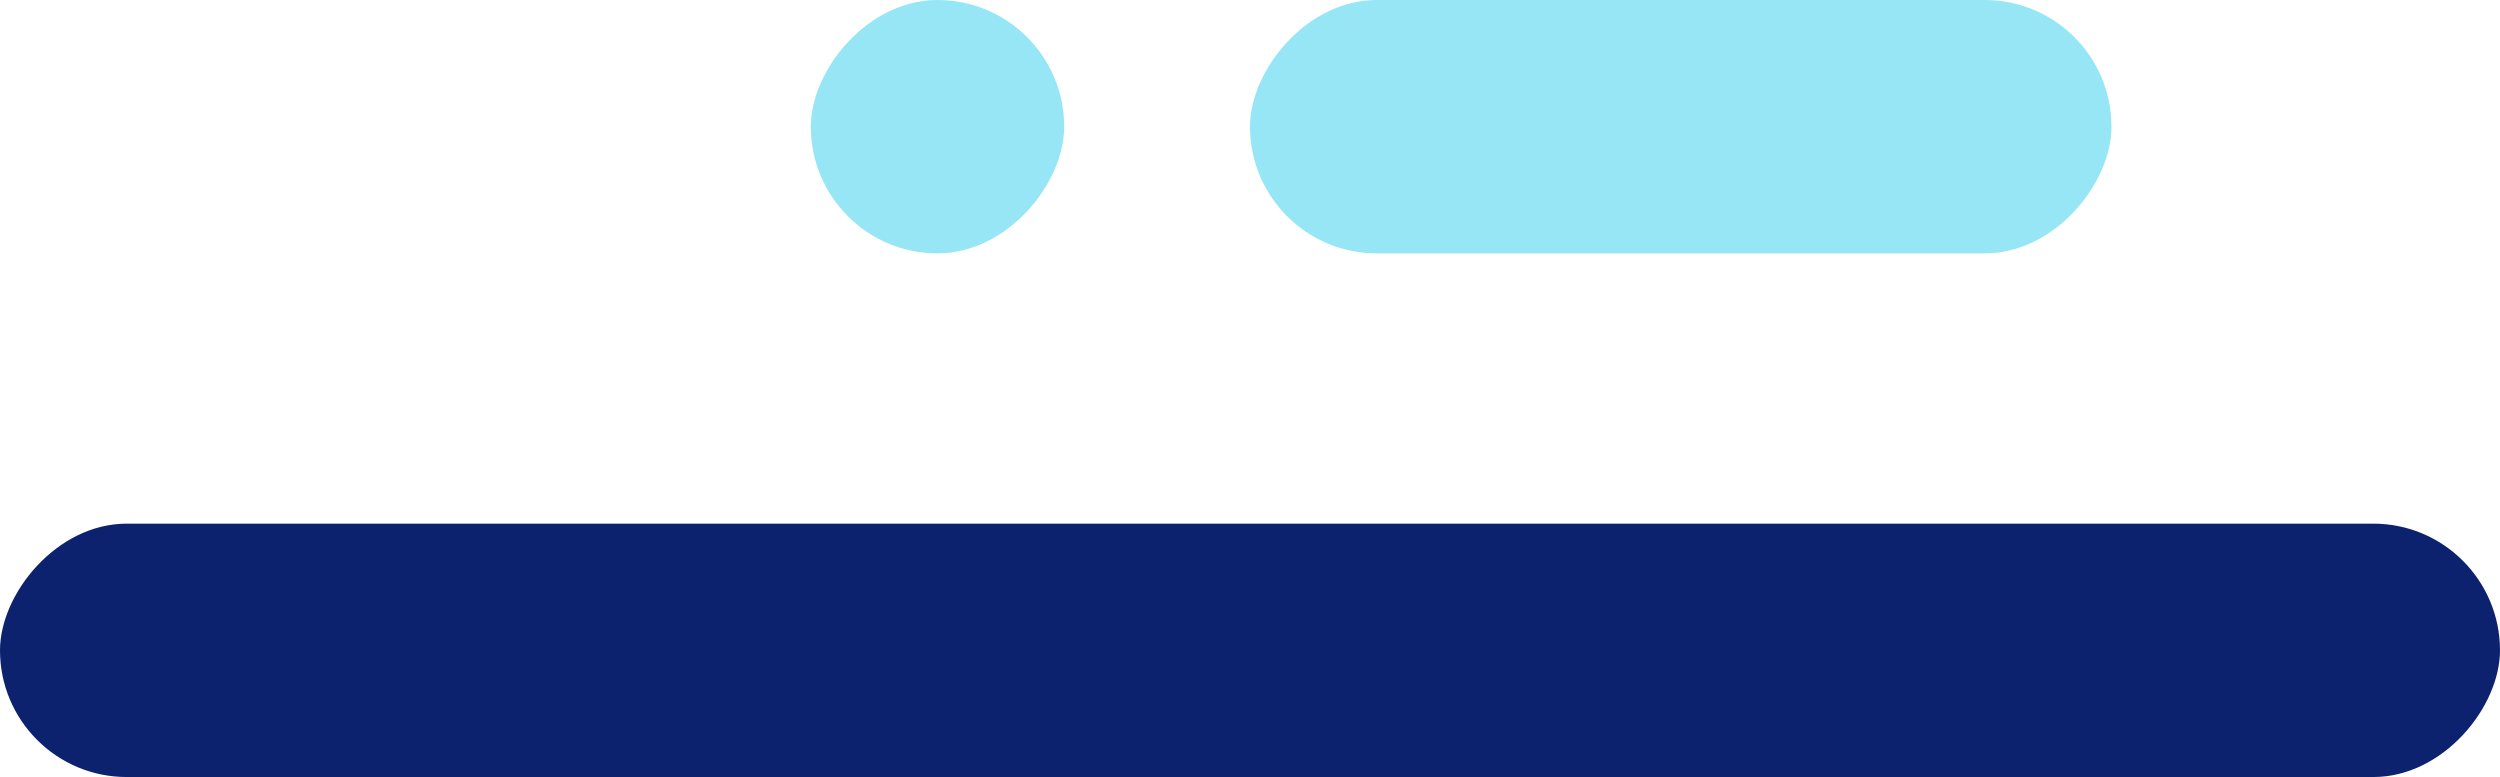 <svg width="148" height="46" viewBox="0 0 148 46" fill="none" xmlns="http://www.w3.org/2000/svg">
<rect width="148" height="15" rx="7.5" transform="matrix(1 -1.74846e-07 -1.74846e-07 -1 0 46)" fill="#0C226E"/>
<rect width="15" height="15" rx="7.5" transform="matrix(1 -1.74846e-07 -1.74846e-07 -1 48 15)" fill="#97E6F5"/>
<rect width="51" height="15" rx="7.5" transform="matrix(1 -1.74846e-07 -1.74846e-07 -1 74 15)" fill="#97E6F5"/>
</svg>

